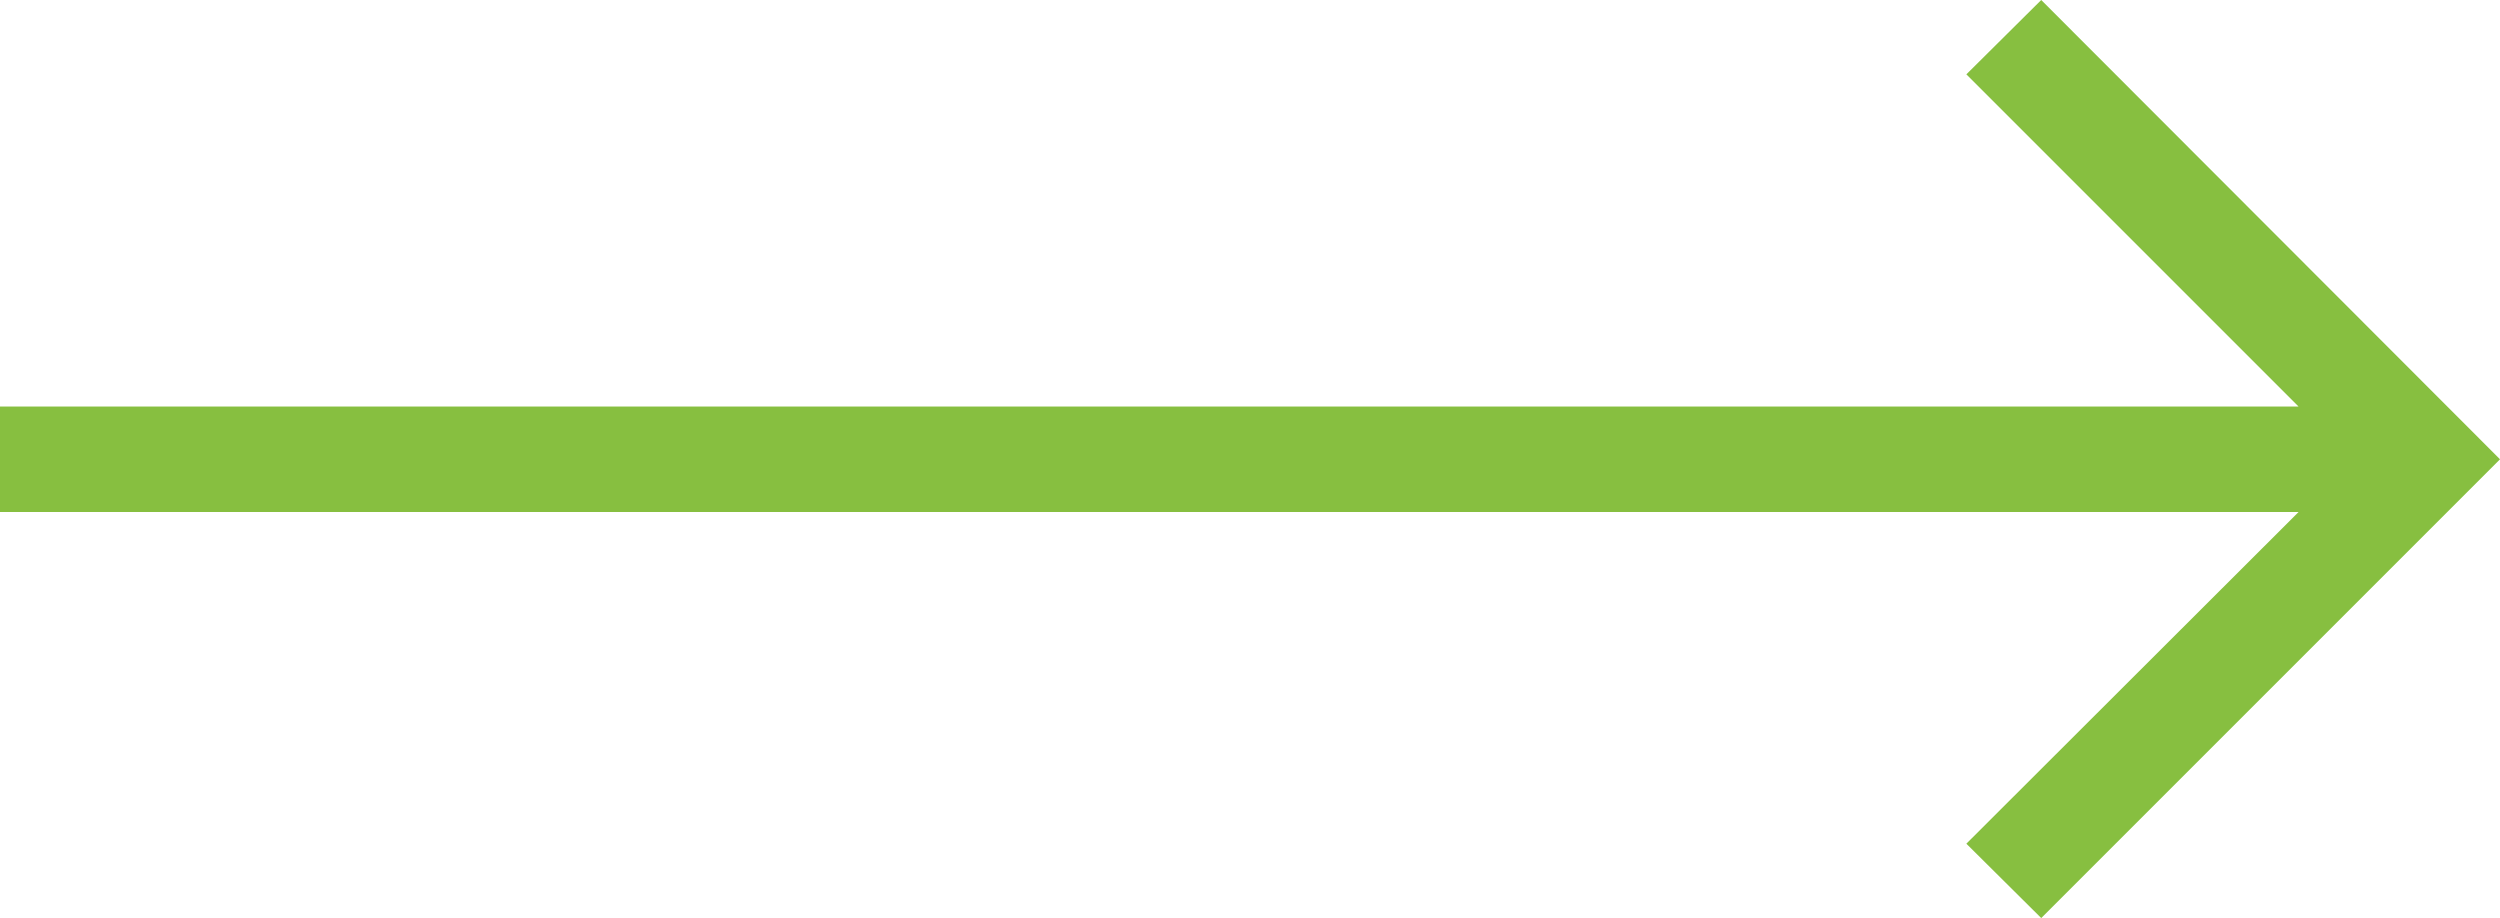 <svg xmlns="http://www.w3.org/2000/svg" id="Layer_1" data-name="Layer 1" viewBox="0 0 47.41 17.41"><defs><style>.cls-1{fill:#87bf40;}</style></defs><polygon class="cls-1" points="0 9.71 43.59 9.71 37.29 16 38.71 17.41 47.41 8.71 38.71 0 37.29 1.41 43.59 7.71 0 7.71 0 9.71"></polygon></svg>